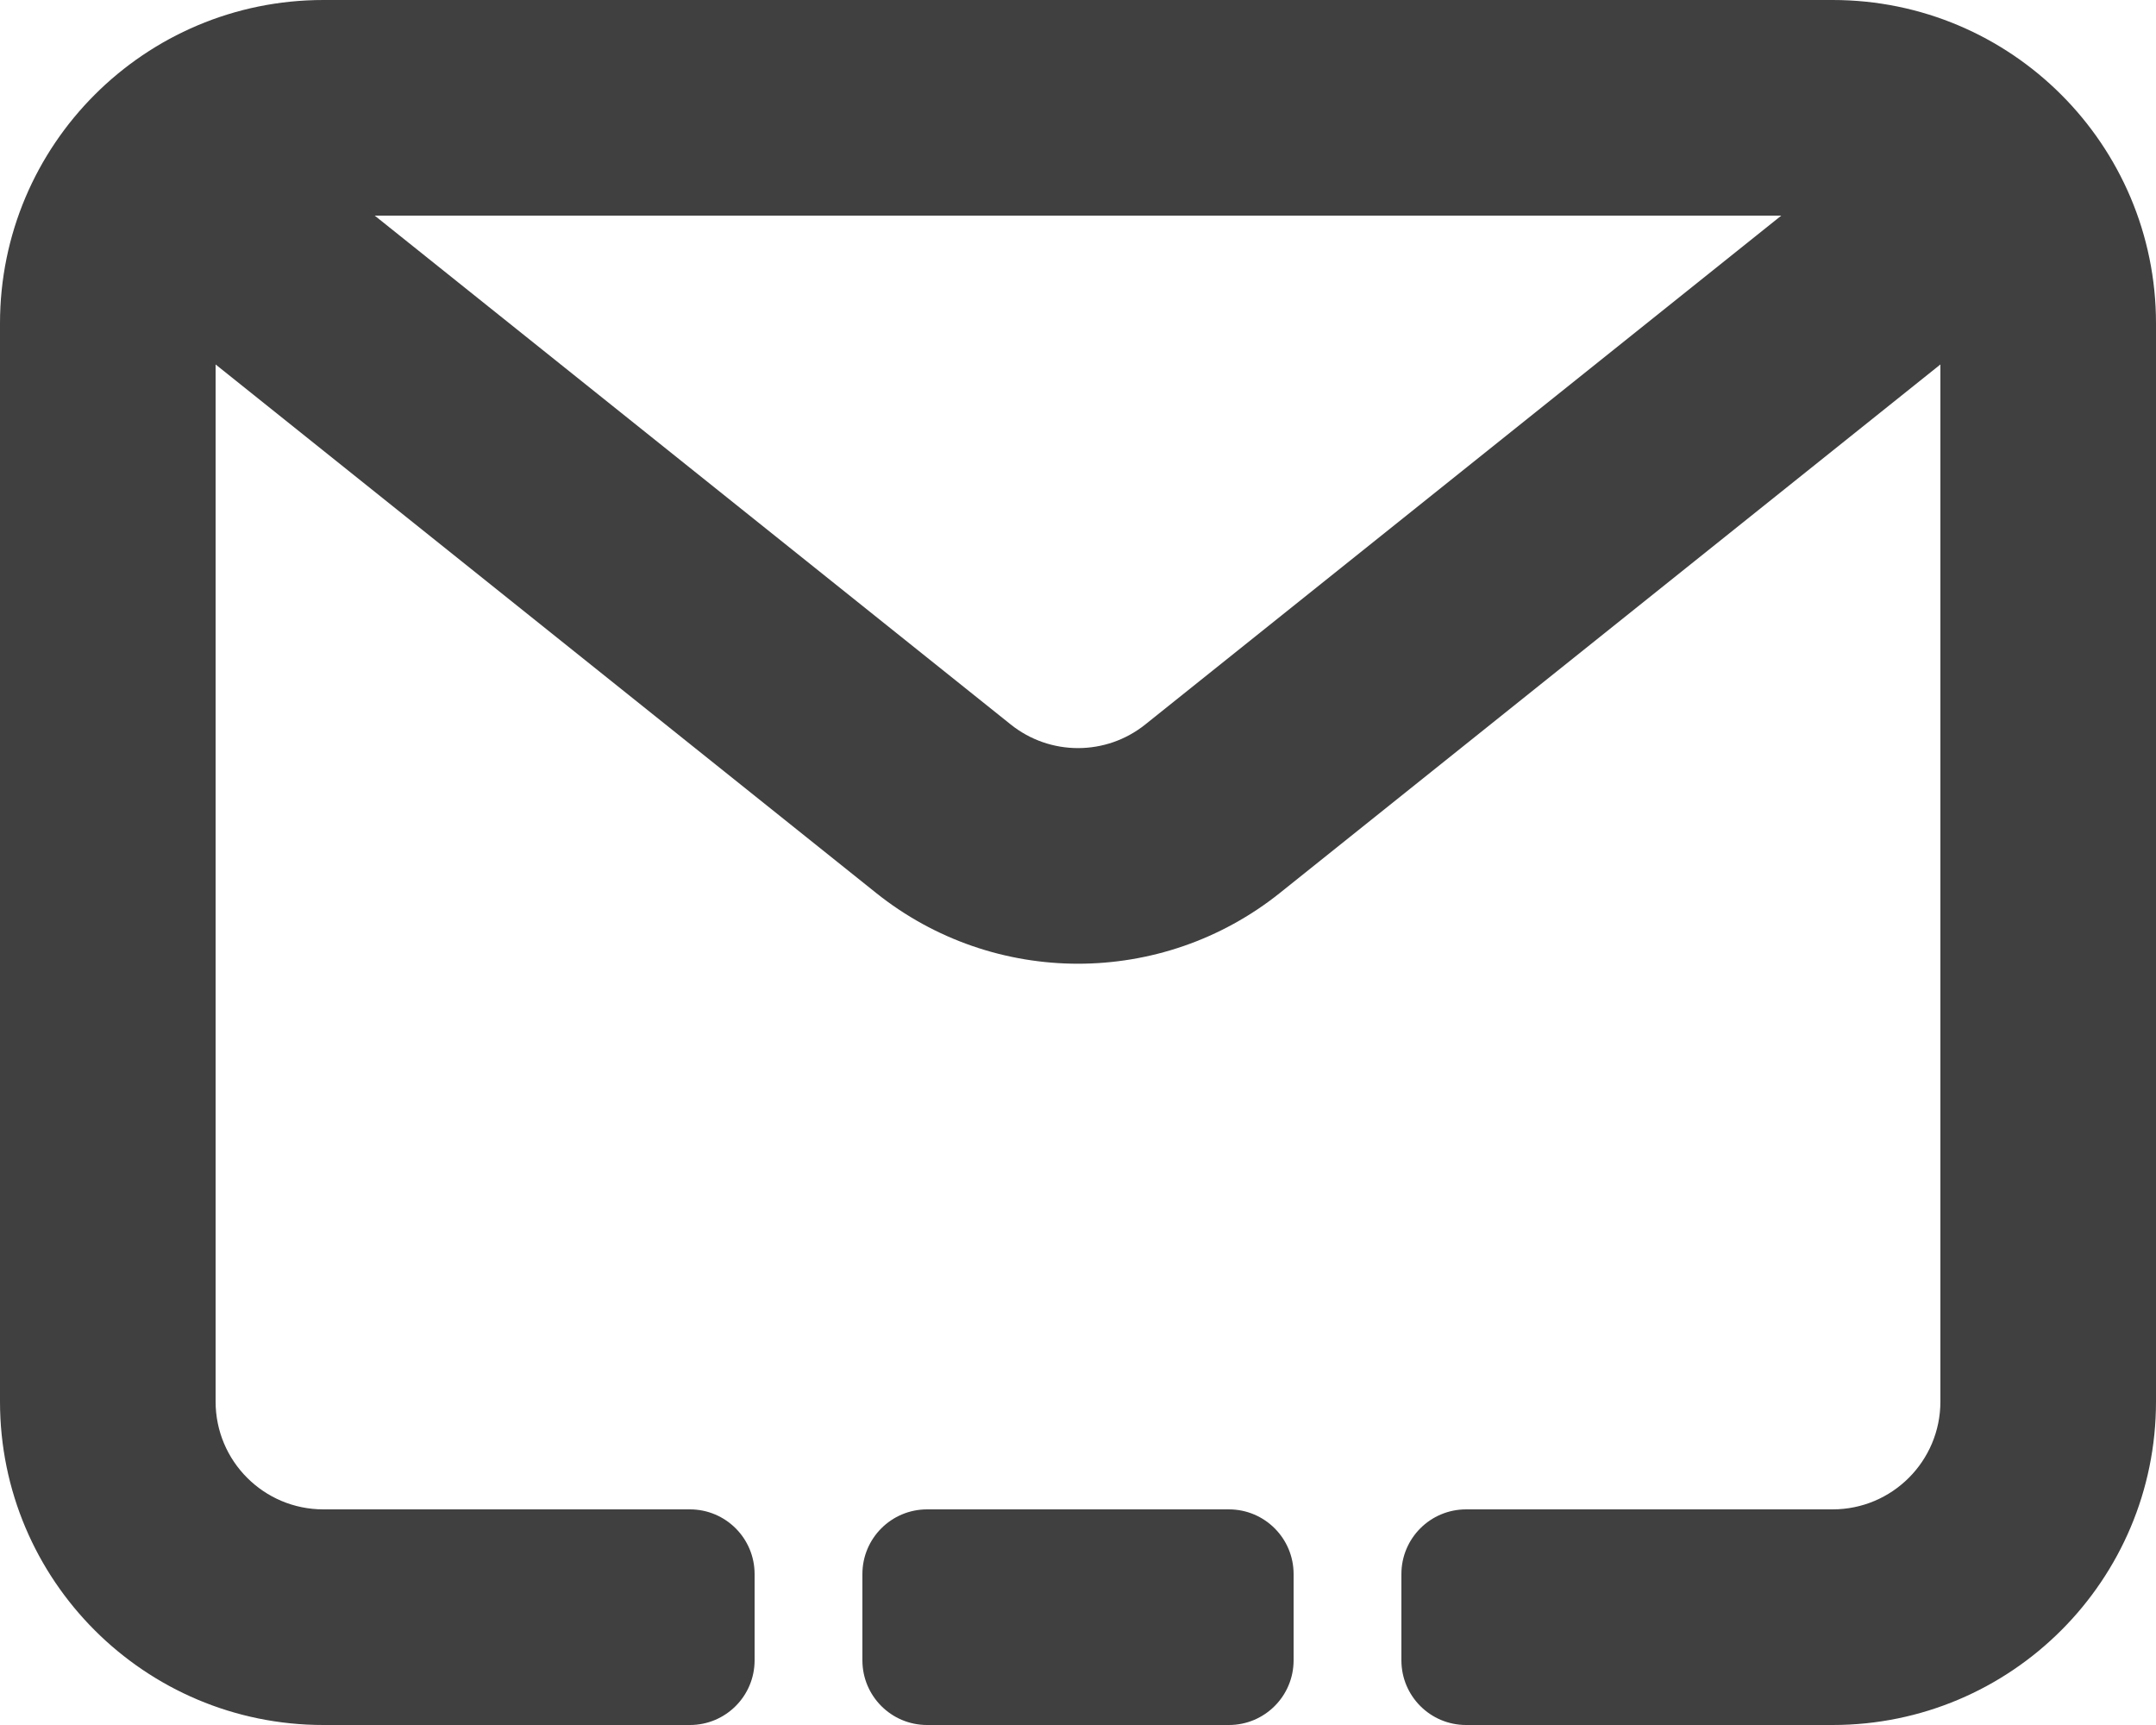 <?xml version="1.0" encoding="UTF-8"?>
<svg width="40px" height="32px" viewBox="0 0 40 32" version="1.1" xmlns="http://www.w3.org/2000/svg" xmlns:xlink="http://www.w3.org/1999/xlink">
    <!-- Generator: Sketch 52.6 (67491) - http://www.bohemiancoding.com/sketch -->
    <title>Mask</title>
    <desc>Created with Sketch.</desc>
    <defs>
        <path d="M40,14.761 L27.748,24.563 C25.557,26.316 22.443,26.316 20.252,24.563 L8,14.761 L8,34 C8,35.105 8.895,36 10,36 L16.8,36 C17.463,36 18,36.537 18,37.2 L18,38.8 C18,39.463 17.463,40 16.8,40 L10,40 C6.686,40 4,37.314 4,34 L4,14 C4,10.686 6.686,8 10,8 L38,8 C41.314,8 44,10.686 44,14 L44,34 C44,37.314 41.314,40 38,40 L31.2,40 C30.537,40 30,39.463 30,38.8 L30,37.2 C30,36.537 30.537,36 31.2,36 L38,36 C39.105,36 40,35.105 40,34 L40,14.761 Z M37.048,12 L10.952,12 L22.751,21.439 C23.481,22.024 24.519,22.024 25.249,21.439 L37.048,12 Z M21.2,36 L26.8,36 C27.463,36 28,36.537 28,37.2 L28,38.8 C28,39.463 27.463,40 26.8,40 L21.2,40 C20.537,40 20,39.463 20,38.8 L20,37.2 C20,36.537 20.537,36 21.2,36 Z" id="path-1"></path>
    </defs>
    <g id="Symbols" stroke="none" stroke-width="1" fill="none" fill-rule="evenodd">
        <g id="message" transform="translate(-4, -8)">
            <mask id="mask-2" fill="white">
                <use xlink:href="#path-1"></use>
            </mask>
            <use id="Mask" fill="#404041" xlink:href="#path-1"></use>
        </g>
    </g>
</svg>